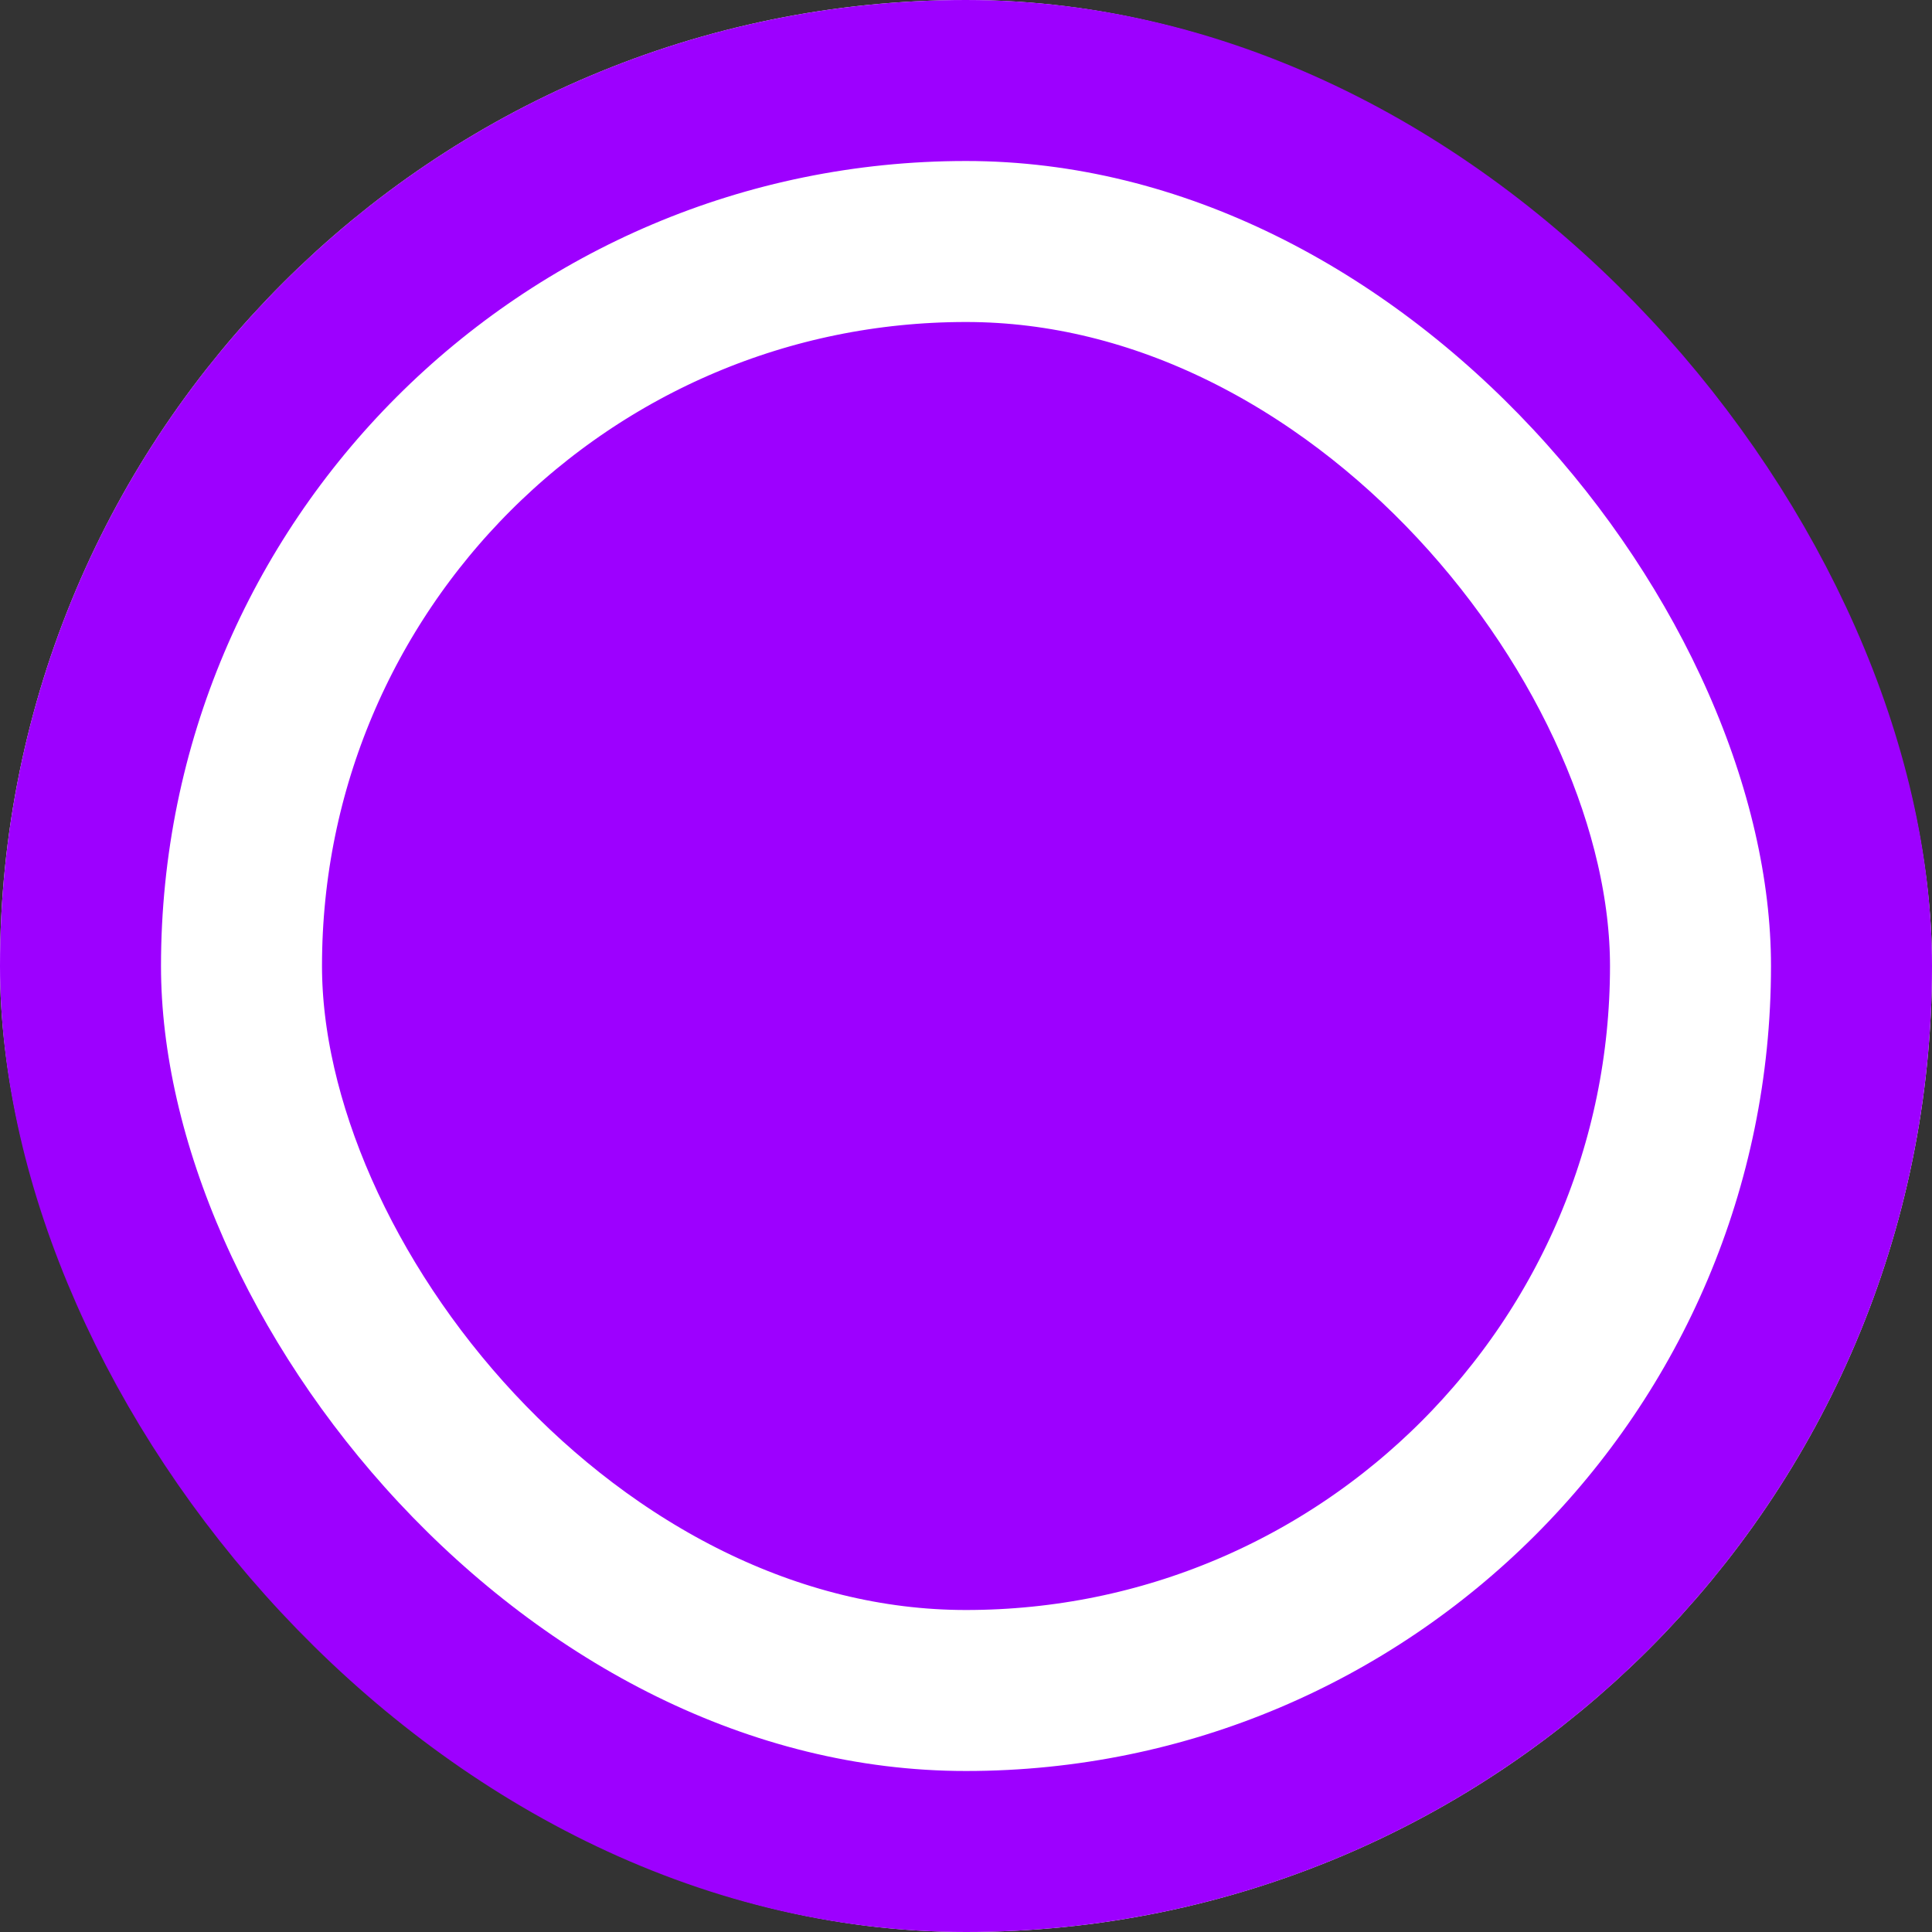 <svg width="24" height="24" fill="none" xmlns="http://www.w3.org/2000/svg"><rect width="100%" height="100%" fill="#333333" stroke="none"/><g clip-path="url(#a)"><rect x="2" y="2" width="20" height="20" rx="10" fill="#9D00FF"/><rect x="2" y="2" width="20" height="20" rx="10" stroke="#fff" stroke-width="4"/></g><rect x="1" y="1" width="22" height="22" rx="11" stroke="#9D00FF" stroke-width="2"/><defs><clipPath id="a"><rect width="24" height="24" rx="12" fill="#fff"/></clipPath></defs></svg>